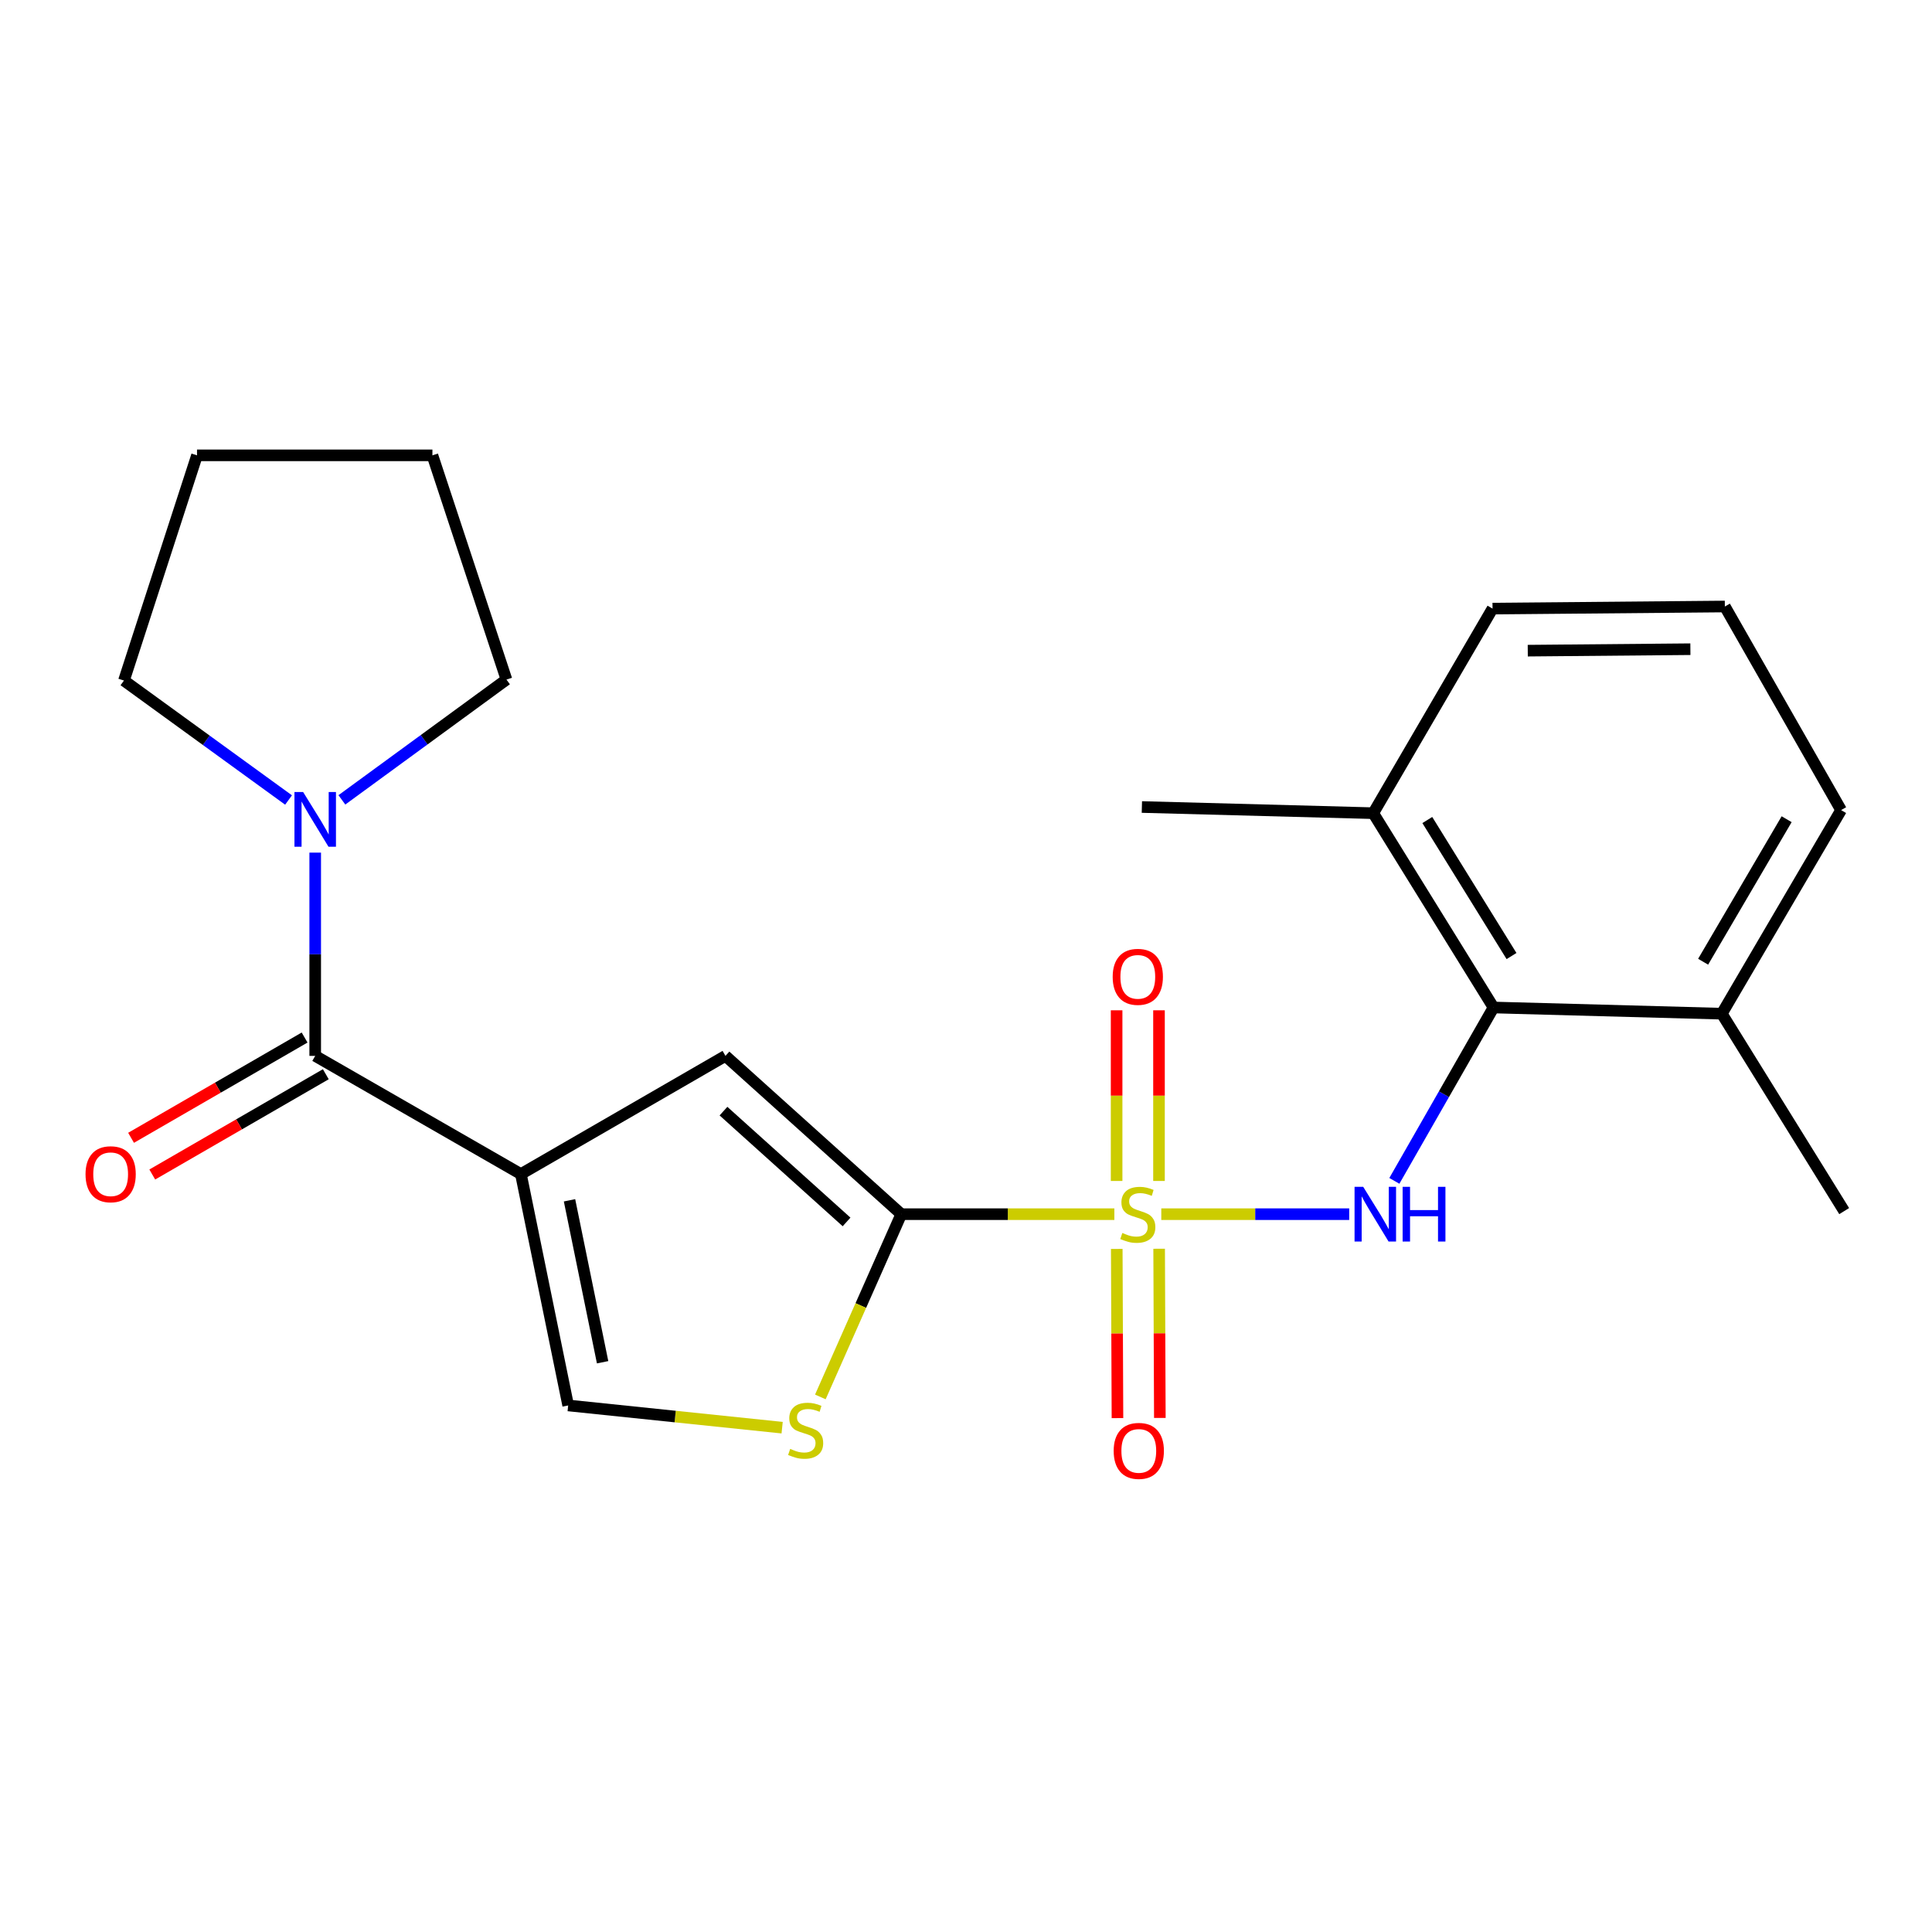 <?xml version='1.0' encoding='iso-8859-1'?>
<svg version='1.1' baseProfile='full'
              xmlns='http://www.w3.org/2000/svg'
                      xmlns:rdkit='http://www.rdkit.org/xml'
                      xmlns:xlink='http://www.w3.org/1999/xlink'
                  xml:space='preserve'
width='1000px' height='1000px' viewBox='0 0 1000 1000'>
<!-- END OF HEADER -->
<rect style='opacity:1.0;fill:#FFFFFF;stroke:none' width='1000' height='1000' x='0' y='0'> </rect>
<path class='bond-1' d='M 576.785,628.457 L 521.646,628.457' style='fill:none;fill-rule:evenodd;stroke:#CCCC00;stroke-width:6px;stroke-linecap:butt;stroke-linejoin:miter;stroke-opacity:1' />
<path class='bond-1' d='M 521.646,628.457 L 466.508,628.457' style='fill:none;fill-rule:evenodd;stroke:#000000;stroke-width:6px;stroke-linecap:butt;stroke-linejoin:miter;stroke-opacity:1' />
<path class='bond-2' d='M 601.079,628.457 L 649.712,628.457' style='fill:none;fill-rule:evenodd;stroke:#CCCC00;stroke-width:6px;stroke-linecap:butt;stroke-linejoin:miter;stroke-opacity:1' />
<path class='bond-2' d='M 649.712,628.457 L 698.346,628.457' style='fill:none;fill-rule:evenodd;stroke:#0000FF;stroke-width:6px;stroke-linecap:butt;stroke-linejoin:miter;stroke-opacity:1' />
<path class='bond-9' d='M 578.032,646.444 L 578.215,690.228' style='fill:none;fill-rule:evenodd;stroke:#CCCC00;stroke-width:6px;stroke-linecap:butt;stroke-linejoin:miter;stroke-opacity:1' />
<path class='bond-9' d='M 578.215,690.228 L 578.398,734.013' style='fill:none;fill-rule:evenodd;stroke:#FF0000;stroke-width:6px;stroke-linecap:butt;stroke-linejoin:miter;stroke-opacity:1' />
<path class='bond-9' d='M 599.969,646.352 L 600.152,690.137' style='fill:none;fill-rule:evenodd;stroke:#CCCC00;stroke-width:6px;stroke-linecap:butt;stroke-linejoin:miter;stroke-opacity:1' />
<path class='bond-9' d='M 600.152,690.137 L 600.335,733.921' style='fill:none;fill-rule:evenodd;stroke:#FF0000;stroke-width:6px;stroke-linecap:butt;stroke-linejoin:miter;stroke-opacity:1' />
<path class='bond-10' d='M 599.894,611.264 L 599.894,567.098' style='fill:none;fill-rule:evenodd;stroke:#CCCC00;stroke-width:6px;stroke-linecap:butt;stroke-linejoin:miter;stroke-opacity:1' />
<path class='bond-10' d='M 599.894,567.098 L 599.894,522.931' style='fill:none;fill-rule:evenodd;stroke:#FF0000;stroke-width:6px;stroke-linecap:butt;stroke-linejoin:miter;stroke-opacity:1' />
<path class='bond-10' d='M 577.957,611.264 L 577.957,567.098' style='fill:none;fill-rule:evenodd;stroke:#CCCC00;stroke-width:6px;stroke-linecap:butt;stroke-linejoin:miter;stroke-opacity:1' />
<path class='bond-10' d='M 577.957,567.098 L 577.957,522.931' style='fill:none;fill-rule:evenodd;stroke:#FF0000;stroke-width:6px;stroke-linecap:butt;stroke-linejoin:miter;stroke-opacity:1' />
<path class='bond-0' d='M 269.616,607.703 L 375.496,546.525' style='fill:none;fill-rule:evenodd;stroke:#000000;stroke-width:6px;stroke-linecap:butt;stroke-linejoin:miter;stroke-opacity:1' />
<path class='bond-3' d='M 269.616,607.703 L 163.151,546.525' style='fill:none;fill-rule:evenodd;stroke:#000000;stroke-width:6px;stroke-linecap:butt;stroke-linejoin:miter;stroke-opacity:1' />
<path class='bond-23' d='M 269.616,607.703 L 294.087,727.452' style='fill:none;fill-rule:evenodd;stroke:#000000;stroke-width:6px;stroke-linecap:butt;stroke-linejoin:miter;stroke-opacity:1' />
<path class='bond-23' d='M 294.779,621.273 L 311.909,705.097' style='fill:none;fill-rule:evenodd;stroke:#000000;stroke-width:6px;stroke-linecap:butt;stroke-linejoin:miter;stroke-opacity:1' />
<path class='bond-4' d='M 466.508,628.457 L 375.496,546.525' style='fill:none;fill-rule:evenodd;stroke:#000000;stroke-width:6px;stroke-linecap:butt;stroke-linejoin:miter;stroke-opacity:1' />
<path class='bond-4' d='M 438.179,632.471 L 374.471,575.118' style='fill:none;fill-rule:evenodd;stroke:#000000;stroke-width:6px;stroke-linecap:butt;stroke-linejoin:miter;stroke-opacity:1' />
<path class='bond-5' d='M 466.508,628.457 L 445.56,675.752' style='fill:none;fill-rule:evenodd;stroke:#000000;stroke-width:6px;stroke-linecap:butt;stroke-linejoin:miter;stroke-opacity:1' />
<path class='bond-5' d='M 445.56,675.752 L 424.612,723.048' style='fill:none;fill-rule:evenodd;stroke:#CCCC00;stroke-width:6px;stroke-linecap:butt;stroke-linejoin:miter;stroke-opacity:1' />
<path class='bond-7' d='M 721.717,611.216 L 747.381,566.348' style='fill:none;fill-rule:evenodd;stroke:#0000FF;stroke-width:6px;stroke-linecap:butt;stroke-linejoin:miter;stroke-opacity:1' />
<path class='bond-7' d='M 747.381,566.348 L 773.046,521.48' style='fill:none;fill-rule:evenodd;stroke:#000000;stroke-width:6px;stroke-linecap:butt;stroke-linejoin:miter;stroke-opacity:1' />
<path class='bond-8' d='M 163.151,546.525 L 163.151,493.92' style='fill:none;fill-rule:evenodd;stroke:#000000;stroke-width:6px;stroke-linecap:butt;stroke-linejoin:miter;stroke-opacity:1' />
<path class='bond-8' d='M 163.151,493.92 L 163.151,441.315' style='fill:none;fill-rule:evenodd;stroke:#0000FF;stroke-width:6px;stroke-linecap:butt;stroke-linejoin:miter;stroke-opacity:1' />
<path class='bond-11' d='M 157.663,537.028 L 112.752,562.978' style='fill:none;fill-rule:evenodd;stroke:#000000;stroke-width:6px;stroke-linecap:butt;stroke-linejoin:miter;stroke-opacity:1' />
<path class='bond-11' d='M 112.752,562.978 L 67.841,588.928' style='fill:none;fill-rule:evenodd;stroke:#FF0000;stroke-width:6px;stroke-linecap:butt;stroke-linejoin:miter;stroke-opacity:1' />
<path class='bond-11' d='M 168.638,556.021 L 123.727,581.972' style='fill:none;fill-rule:evenodd;stroke:#000000;stroke-width:6px;stroke-linecap:butt;stroke-linejoin:miter;stroke-opacity:1' />
<path class='bond-11' d='M 123.727,581.972 L 78.815,607.922' style='fill:none;fill-rule:evenodd;stroke:#FF0000;stroke-width:6px;stroke-linecap:butt;stroke-linejoin:miter;stroke-opacity:1' />
<path class='bond-6' d='M 404.835,738.959 L 349.461,733.205' style='fill:none;fill-rule:evenodd;stroke:#CCCC00;stroke-width:6px;stroke-linecap:butt;stroke-linejoin:miter;stroke-opacity:1' />
<path class='bond-6' d='M 349.461,733.205 L 294.087,727.452' style='fill:none;fill-rule:evenodd;stroke:#000000;stroke-width:6px;stroke-linecap:butt;stroke-linejoin:miter;stroke-opacity:1' />
<path class='bond-12' d='M 773.046,521.48 L 710.783,420.902' style='fill:none;fill-rule:evenodd;stroke:#000000;stroke-width:6px;stroke-linecap:butt;stroke-linejoin:miter;stroke-opacity:1' />
<path class='bond-12' d='M 782.358,494.847 L 738.774,424.442' style='fill:none;fill-rule:evenodd;stroke:#000000;stroke-width:6px;stroke-linecap:butt;stroke-linejoin:miter;stroke-opacity:1' />
<path class='bond-13' d='M 773.046,521.48 L 891.198,524.686' style='fill:none;fill-rule:evenodd;stroke:#000000;stroke-width:6px;stroke-linecap:butt;stroke-linejoin:miter;stroke-opacity:1' />
<path class='bond-14' d='M 176.956,414.006 L 219.551,382.88' style='fill:none;fill-rule:evenodd;stroke:#0000FF;stroke-width:6px;stroke-linecap:butt;stroke-linejoin:miter;stroke-opacity:1' />
<path class='bond-14' d='M 219.551,382.88 L 262.145,351.753' style='fill:none;fill-rule:evenodd;stroke:#000000;stroke-width:6px;stroke-linecap:butt;stroke-linejoin:miter;stroke-opacity:1' />
<path class='bond-15' d='M 149.353,414.081 L 106.755,383.167' style='fill:none;fill-rule:evenodd;stroke:#0000FF;stroke-width:6px;stroke-linecap:butt;stroke-linejoin:miter;stroke-opacity:1' />
<path class='bond-15' d='M 106.755,383.167 L 64.156,352.253' style='fill:none;fill-rule:evenodd;stroke:#000000;stroke-width:6px;stroke-linecap:butt;stroke-linejoin:miter;stroke-opacity:1' />
<path class='bond-17' d='M 710.783,420.902 L 772.534,315.009' style='fill:none;fill-rule:evenodd;stroke:#000000;stroke-width:6px;stroke-linecap:butt;stroke-linejoin:miter;stroke-opacity:1' />
<path class='bond-19' d='M 710.783,420.902 L 591.034,417.709' style='fill:none;fill-rule:evenodd;stroke:#000000;stroke-width:6px;stroke-linecap:butt;stroke-linejoin:miter;stroke-opacity:1' />
<path class='bond-18' d='M 891.198,524.686 L 952.949,419.305' style='fill:none;fill-rule:evenodd;stroke:#000000;stroke-width:6px;stroke-linecap:butt;stroke-linejoin:miter;stroke-opacity:1' />
<path class='bond-18' d='M 881.534,497.788 L 924.76,424.022' style='fill:none;fill-rule:evenodd;stroke:#000000;stroke-width:6px;stroke-linecap:butt;stroke-linejoin:miter;stroke-opacity:1' />
<path class='bond-20' d='M 891.198,524.686 L 954.545,626.861' style='fill:none;fill-rule:evenodd;stroke:#000000;stroke-width:6px;stroke-linecap:butt;stroke-linejoin:miter;stroke-opacity:1' />
<path class='bond-22' d='M 262.145,351.753 L 223.817,235.685' style='fill:none;fill-rule:evenodd;stroke:#000000;stroke-width:6px;stroke-linecap:butt;stroke-linejoin:miter;stroke-opacity:1' />
<path class='bond-21' d='M 64.156,352.253 L 101.972,235.685' style='fill:none;fill-rule:evenodd;stroke:#000000;stroke-width:6px;stroke-linecap:butt;stroke-linejoin:miter;stroke-opacity:1' />
<path class='bond-16' d='M 892.782,313.925 L 952.949,419.305' style='fill:none;fill-rule:evenodd;stroke:#000000;stroke-width:6px;stroke-linecap:butt;stroke-linejoin:miter;stroke-opacity:1' />
<path class='bond-24' d='M 892.782,313.925 L 772.534,315.009' style='fill:none;fill-rule:evenodd;stroke:#000000;stroke-width:6px;stroke-linecap:butt;stroke-linejoin:miter;stroke-opacity:1' />
<path class='bond-24' d='M 874.943,336.023 L 790.769,336.782' style='fill:none;fill-rule:evenodd;stroke:#000000;stroke-width:6px;stroke-linecap:butt;stroke-linejoin:miter;stroke-opacity:1' />
<path class='bond-25' d='M 101.972,235.685 L 223.817,235.685' style='fill:none;fill-rule:evenodd;stroke:#000000;stroke-width:6px;stroke-linecap:butt;stroke-linejoin:miter;stroke-opacity:1' />
<path  class='atom-0' d='M 580.925 638.177
Q 581.245 638.297, 582.565 638.857
Q 583.885 639.417, 585.325 639.777
Q 586.805 640.097, 588.245 640.097
Q 590.925 640.097, 592.485 638.817
Q 594.045 637.497, 594.045 635.217
Q 594.045 633.657, 593.245 632.697
Q 592.485 631.737, 591.285 631.217
Q 590.085 630.697, 588.085 630.097
Q 585.565 629.337, 584.045 628.617
Q 582.565 627.897, 581.485 626.377
Q 580.445 624.857, 580.445 622.297
Q 580.445 618.737, 582.845 616.537
Q 585.285 614.337, 590.085 614.337
Q 593.365 614.337, 597.085 615.897
L 596.165 618.977
Q 592.765 617.577, 590.205 617.577
Q 587.445 617.577, 585.925 618.737
Q 584.405 619.857, 584.445 621.817
Q 584.445 623.337, 585.205 624.257
Q 586.005 625.177, 587.125 625.697
Q 588.285 626.217, 590.205 626.817
Q 592.765 627.617, 594.285 628.417
Q 595.805 629.217, 596.885 630.857
Q 598.005 632.457, 598.005 635.217
Q 598.005 639.137, 595.365 641.257
Q 592.765 643.337, 588.405 643.337
Q 585.885 643.337, 583.965 642.777
Q 582.085 642.257, 579.845 641.337
L 580.925 638.177
' fill='#CCCC00'/>
<path  class='atom-3' d='M 705.595 614.297
L 714.875 629.297
Q 715.795 630.777, 717.275 633.457
Q 718.755 636.137, 718.835 636.297
L 718.835 614.297
L 722.595 614.297
L 722.595 642.617
L 718.715 642.617
L 708.755 626.217
Q 707.595 624.297, 706.355 622.097
Q 705.155 619.897, 704.795 619.217
L 704.795 642.617
L 701.115 642.617
L 701.115 614.297
L 705.595 614.297
' fill='#0000FF'/>
<path  class='atom-3' d='M 725.995 614.297
L 729.835 614.297
L 729.835 626.337
L 744.315 626.337
L 744.315 614.297
L 748.155 614.297
L 748.155 642.617
L 744.315 642.617
L 744.315 629.537
L 729.835 629.537
L 729.835 642.617
L 725.995 642.617
L 725.995 614.297
' fill='#0000FF'/>
<path  class='atom-6' d='M 409.004 749.944
Q 409.324 750.064, 410.644 750.624
Q 411.964 751.184, 413.404 751.544
Q 414.884 751.864, 416.324 751.864
Q 419.004 751.864, 420.564 750.584
Q 422.124 749.264, 422.124 746.984
Q 422.124 745.424, 421.324 744.464
Q 420.564 743.504, 419.364 742.984
Q 418.164 742.464, 416.164 741.864
Q 413.644 741.104, 412.124 740.384
Q 410.644 739.664, 409.564 738.144
Q 408.524 736.624, 408.524 734.064
Q 408.524 730.504, 410.924 728.304
Q 413.364 726.104, 418.164 726.104
Q 421.444 726.104, 425.164 727.664
L 424.244 730.744
Q 420.844 729.344, 418.284 729.344
Q 415.524 729.344, 414.004 730.504
Q 412.484 731.624, 412.524 733.584
Q 412.524 735.104, 413.284 736.024
Q 414.084 736.944, 415.204 737.464
Q 416.364 737.984, 418.284 738.584
Q 420.844 739.384, 422.364 740.184
Q 423.884 740.984, 424.964 742.624
Q 426.084 744.224, 426.084 746.984
Q 426.084 750.904, 423.444 753.024
Q 420.844 755.104, 416.484 755.104
Q 413.964 755.104, 412.044 754.544
Q 410.164 754.024, 407.924 753.104
L 409.004 749.944
' fill='#CCCC00'/>
<path  class='atom-9' d='M 156.891 409.935
L 166.171 424.935
Q 167.091 426.415, 168.571 429.095
Q 170.051 431.775, 170.131 431.935
L 170.131 409.935
L 173.891 409.935
L 173.891 438.255
L 170.011 438.255
L 160.051 421.855
Q 158.891 419.935, 157.651 417.735
Q 156.451 415.535, 156.091 414.855
L 156.091 438.255
L 152.411 438.255
L 152.411 409.935
L 156.891 409.935
' fill='#0000FF'/>
<path  class='atom-10' d='M 576.437 750.979
Q 576.437 744.179, 579.797 740.379
Q 583.157 736.579, 589.437 736.579
Q 595.717 736.579, 599.077 740.379
Q 602.437 744.179, 602.437 750.979
Q 602.437 757.859, 599.037 761.779
Q 595.637 765.659, 589.437 765.659
Q 583.197 765.659, 579.797 761.779
Q 576.437 757.899, 576.437 750.979
M 589.437 762.459
Q 593.757 762.459, 596.077 759.579
Q 598.437 756.659, 598.437 750.979
Q 598.437 745.419, 596.077 742.619
Q 593.757 739.779, 589.437 739.779
Q 585.117 739.779, 582.757 742.579
Q 580.437 745.379, 580.437 750.979
Q 580.437 756.699, 582.757 759.579
Q 585.117 762.459, 589.437 762.459
' fill='#FF0000'/>
<path  class='atom-11' d='M 575.925 505.608
Q 575.925 498.808, 579.285 495.008
Q 582.645 491.208, 588.925 491.208
Q 595.205 491.208, 598.565 495.008
Q 601.925 498.808, 601.925 505.608
Q 601.925 512.488, 598.525 516.408
Q 595.125 520.288, 588.925 520.288
Q 582.685 520.288, 579.285 516.408
Q 575.925 512.528, 575.925 505.608
M 588.925 517.088
Q 593.245 517.088, 595.565 514.208
Q 597.925 511.288, 597.925 505.608
Q 597.925 500.048, 595.565 497.248
Q 593.245 494.408, 588.925 494.408
Q 584.605 494.408, 582.245 497.208
Q 579.925 500.008, 579.925 505.608
Q 579.925 511.328, 582.245 514.208
Q 584.605 517.088, 588.925 517.088
' fill='#FF0000'/>
<path  class='atom-12' d='M 44.271 607.783
Q 44.271 600.983, 47.631 597.183
Q 50.991 593.383, 57.271 593.383
Q 63.551 593.383, 66.911 597.183
Q 70.271 600.983, 70.271 607.783
Q 70.271 614.663, 66.871 618.583
Q 63.471 622.463, 57.271 622.463
Q 51.031 622.463, 47.631 618.583
Q 44.271 614.703, 44.271 607.783
M 57.271 619.263
Q 61.591 619.263, 63.911 616.383
Q 66.271 613.463, 66.271 607.783
Q 66.271 602.223, 63.911 599.423
Q 61.591 596.583, 57.271 596.583
Q 52.951 596.583, 50.591 599.383
Q 48.271 602.183, 48.271 607.783
Q 48.271 613.503, 50.591 616.383
Q 52.951 619.263, 57.271 619.263
' fill='#FF0000'/>
</svg>
